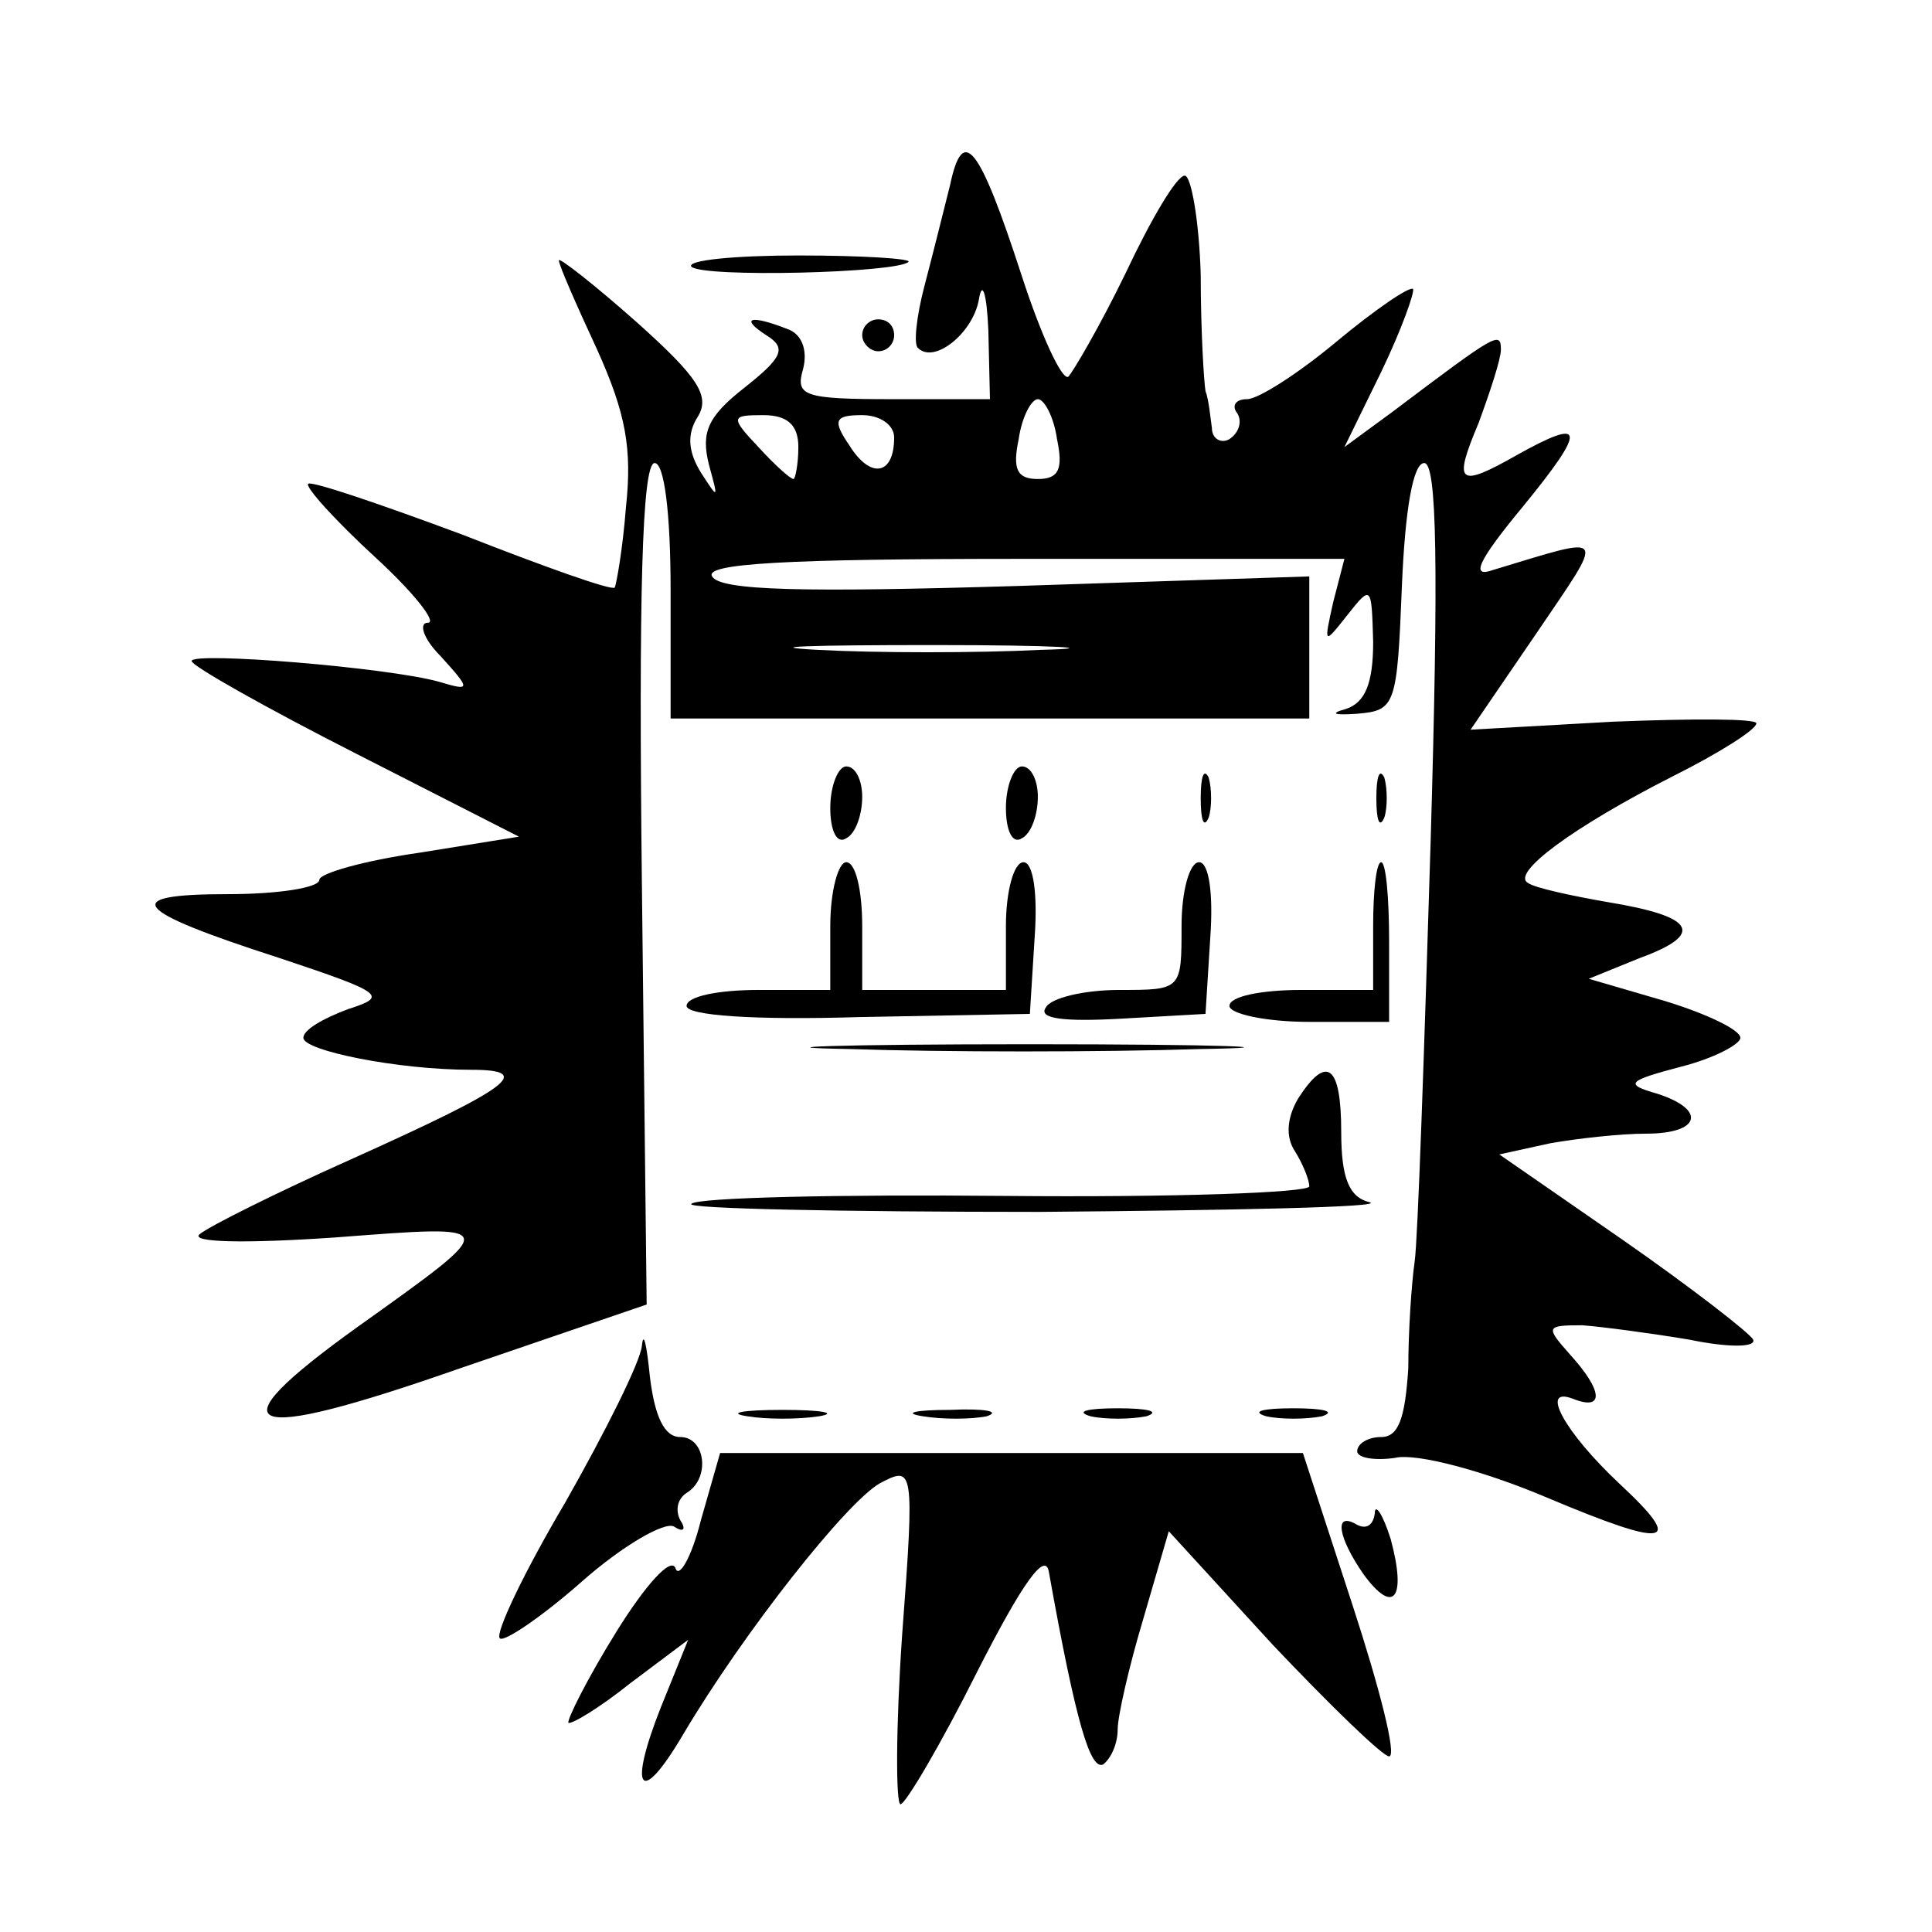<?xml version="1.0" standalone="no"?>
<!DOCTYPE svg PUBLIC "-//W3C//DTD SVG 20010904//EN"
 "http://www.w3.org/TR/2001/REC-SVG-20010904/DTD/svg10.dtd">
<svg version="1.0" xmlns="http://www.w3.org/2000/svg"
 width="121pt" height="121pt" viewBox="0 0 121 121"
 preserveAspectRatio="xMidYMid meet">
<g transform="translate(0,121) scale(0.1,-0.1)"
fill="#000000" stroke="none">
<path d="M595 1094 c-4 -16 -11 -44 -16 -63 -5 -19 -7 -37 -4 -39 10 -10 34 9
38 30 2 13 5 5 6 -19 l1 -43 -61 0 c-56 0 -61 2 -56 19 3 12 -1 22 -10 25 -23
9 -30 7 -13 -4 13 -8 10 -14 -14 -33 -23 -18 -27 -28 -22 -48 6 -22 6 -22 -5
-5 -8 13 -9 24 -2 35 8 13 0 25 -38 59 -27 24 -49 41 -49 39 0 -3 11 -28 24
-56 18 -40 22 -62 18 -99 -2 -26 -6 -48 -7 -50 -2 -2 -44 13 -95 33 -51 19
-95 34 -97 32 -2 -2 17 -23 42 -46 24 -22 39 -41 33 -41 -6 0 -3 -10 8 -21 19
-21 19 -22 -1 -16 -32 9 -155 19 -155 13 0 -3 46 -29 103 -58 l102 -52 -62
-10 c-35 -5 -63 -13 -63 -17 0 -5 -26 -9 -57 -9 -69 0 -61 -10 32 -40 66 -22
68 -24 43 -32 -16 -6 -28 -13 -28 -18 0 -8 59 -20 105 -20 40 0 25 -11 -75
-56 -47 -21 -89 -42 -95 -47 -6 -5 27 -6 85 -2 105 8 105 9 14 -56 -92 -66
-73 -74 64 -26 l117 40 -3 264 c-2 178 0 263 8 263 6 0 10 -31 10 -80 l0 -80
200 0 200 0 0 44 0 45 -183 -6 c-133 -4 -186 -3 -191 6 -5 8 45 11 194 11
l202 0 -7 -27 c-6 -27 -6 -27 9 -8 15 19 15 18 16 -17 0 -26 -5 -38 -17 -42
-11 -3 -7 -4 7 -3 24 2 25 5 28 80 2 48 7 77 14 77 8 0 9 -65 4 -237 -4 -131
-8 -249 -10 -263 -2 -14 -4 -44 -4 -67 -2 -31 -6 -43 -17 -43 -8 0 -15 -4 -15
-9 0 -4 11 -6 24 -4 13 3 55 -8 95 -25 76 -32 87 -30 45 9 -34 32 -50 61 -29
53 20 -8 19 5 -2 28 -15 17 -15 18 8 18 13 -1 43 -5 67 -9 24 -5 42 -5 40 0
-2 4 -38 32 -81 62 l-78 54 32 7 c17 3 44 6 60 6 34 0 38 15 7 25 -21 6 -19 8
15 17 20 5 37 14 37 18 0 5 -21 15 -47 23 l-48 14 32 13 c41 15 35 26 -20 35
-23 4 -46 9 -50 12 -11 6 28 35 91 67 28 14 52 29 52 33 0 3 -40 3 -90 1 l-89
-5 41 60 c44 65 46 62 -27 40 -14 -5 -10 5 19 40 40 49 39 56 -4 32 -37 -21
-40 -18 -24 20 7 19 14 40 14 46 0 12 -3 10 -68 -39 l-30 -22 23 47 c13 27 21
50 20 52 -2 2 -24 -13 -48 -33 -24 -20 -49 -36 -56 -36 -7 0 -10 -4 -6 -9 3
-5 1 -12 -5 -16 -5 -3 -11 0 -11 7 -1 7 -2 18 -4 23 -1 6 -3 38 -3 73 -1 34
-6 62 -10 62 -5 0 -21 -27 -37 -61 -16 -33 -33 -62 -36 -65 -4 -2 -17 26 -29
63 -27 83 -37 95 -45 57z m67 -159 c4 -19 1 -25 -12 -25 -13 0 -16 6 -12 25 2
14 8 25 12 25 4 0 10 -11 12 -25z m-162 -5 c0 -11 -2 -20 -3 -20 -2 0 -12 9
-22 20 -18 19 -17 20 3 20 15 0 22 -6 22 -20z m60 6 c0 -24 -15 -26 -28 -5
-11 16 -9 19 8 19 11 0 20 -6 20 -14z m92 -133 c-40 -2 -103 -2 -140 0 -37 2
-4 3 73 3 77 0 107 -2 67 -3z"/>
<path d="M433 1043 c7 -7 129 -4 136 3 2 2 -29 4 -69 4 -40 0 -70 -3 -67 -7z"/>
<path d="M540 1000 c0 -5 5 -10 10 -10 6 0 10 5 10 10 0 6 -4 10 -10 10 -5 0
-10 -4 -10 -10z"/>
<path d="M520 704 c0 -14 4 -23 10 -19 6 3 10 15 10 26 0 10 -4 19 -10 19 -5
0 -10 -12 -10 -26z"/>
<path d="M630 704 c0 -14 4 -23 10 -19 6 3 10 15 10 26 0 10 -4 19 -10 19 -5
0 -10 -12 -10 -26z"/>
<path d="M752 710 c0 -14 2 -19 5 -12 2 6 2 18 0 25 -3 6 -5 1 -5 -13z"/>
<path d="M862 710 c0 -14 2 -19 5 -12 2 6 2 18 0 25 -3 6 -5 1 -5 -13z"/>
<path d="M520 630 l0 -40 -45 0 c-25 0 -45 -4 -45 -10 0 -6 42 -9 108 -7 l107
2 3 48 c2 28 -1 47 -7 47 -6 0 -11 -18 -11 -40 l0 -40 -45 0 -45 0 0 40 c0 22
-4 40 -10 40 -5 0 -10 -18 -10 -40z"/>
<path d="M740 630 c0 -40 0 -40 -39 -40 -22 0 -43 -5 -46 -11 -5 -7 11 -9 47
-7 l53 3 3 48 c2 28 -1 47 -7 47 -6 0 -11 -18 -11 -40z"/>
<path d="M860 630 l0 -40 -45 0 c-25 0 -45 -4 -45 -10 0 -5 23 -10 50 -10 l50
0 0 50 c0 28 -2 50 -5 50 -3 0 -5 -18 -5 -40z"/>
<path d="M532 553 c59 -2 158 -2 220 0 62 1 14 3 -107 3 -121 0 -172 -2 -113
-3z"/>
<path d="M813 522 c-7 -12 -8 -24 -2 -33 5 -8 9 -18 9 -22 0 -4 -86 -7 -190
-6 -105 1 -194 -1 -197 -5 -4 -3 95 -5 218 -5 123 1 216 3 207 6 -13 3 -18 15
-18 44 0 42 -9 49 -27 21z"/>
<path d="M402 367 c-1 -10 -23 -54 -48 -98 -26 -44 -44 -82 -41 -85 2 -3 26
13 52 36 25 22 51 37 57 34 6 -4 8 -2 4 4 -3 6 -2 13 4 17 15 9 12 35 -4 35
-10 0 -16 13 -19 38 -2 20 -4 29 -5 19z"/>
<path d="M468 323 c12 -2 32 -2 45 0 12 2 2 4 -23 4 -25 0 -35 -2 -22 -4z"/>
<path d="M578 323 c12 -2 30 -2 40 0 9 3 -1 5 -23 4 -22 0 -30 -2 -17 -4z"/>
<path d="M683 323 c9 -2 25 -2 35 0 9 3 1 5 -18 5 -19 0 -27 -2 -17 -5z"/>
<path d="M793 323 c9 -2 25 -2 35 0 9 3 1 5 -18 5 -19 0 -27 -2 -17 -5z"/>
<path d="M439 258 c-6 -24 -14 -37 -16 -30 -3 7 -19 -11 -37 -40 -18 -29 -31
-55 -30 -57 2 -1 19 9 39 25 l36 27 -17 -42 c-21 -53 -13 -63 14 -17 38 64
102 145 123 157 21 11 22 11 14 -95 -4 -58 -4 -106 -1 -106 3 0 25 37 48 83
29 57 43 76 45 62 17 -95 26 -124 34 -120 5 4 9 13 9 22 0 8 7 39 16 69 l16
55 65 -71 c36 -38 69 -70 73 -70 5 0 -6 43 -23 95 l-31 95 -183 0 -182 0 -12
-42z"/>
<path d="M861 262 c-1 -7 -5 -10 -11 -7 -15 9 -12 -8 4 -31 19 -26 27 -15 17
22 -5 16 -10 23 -10 16z"/>
</g>
</svg>
